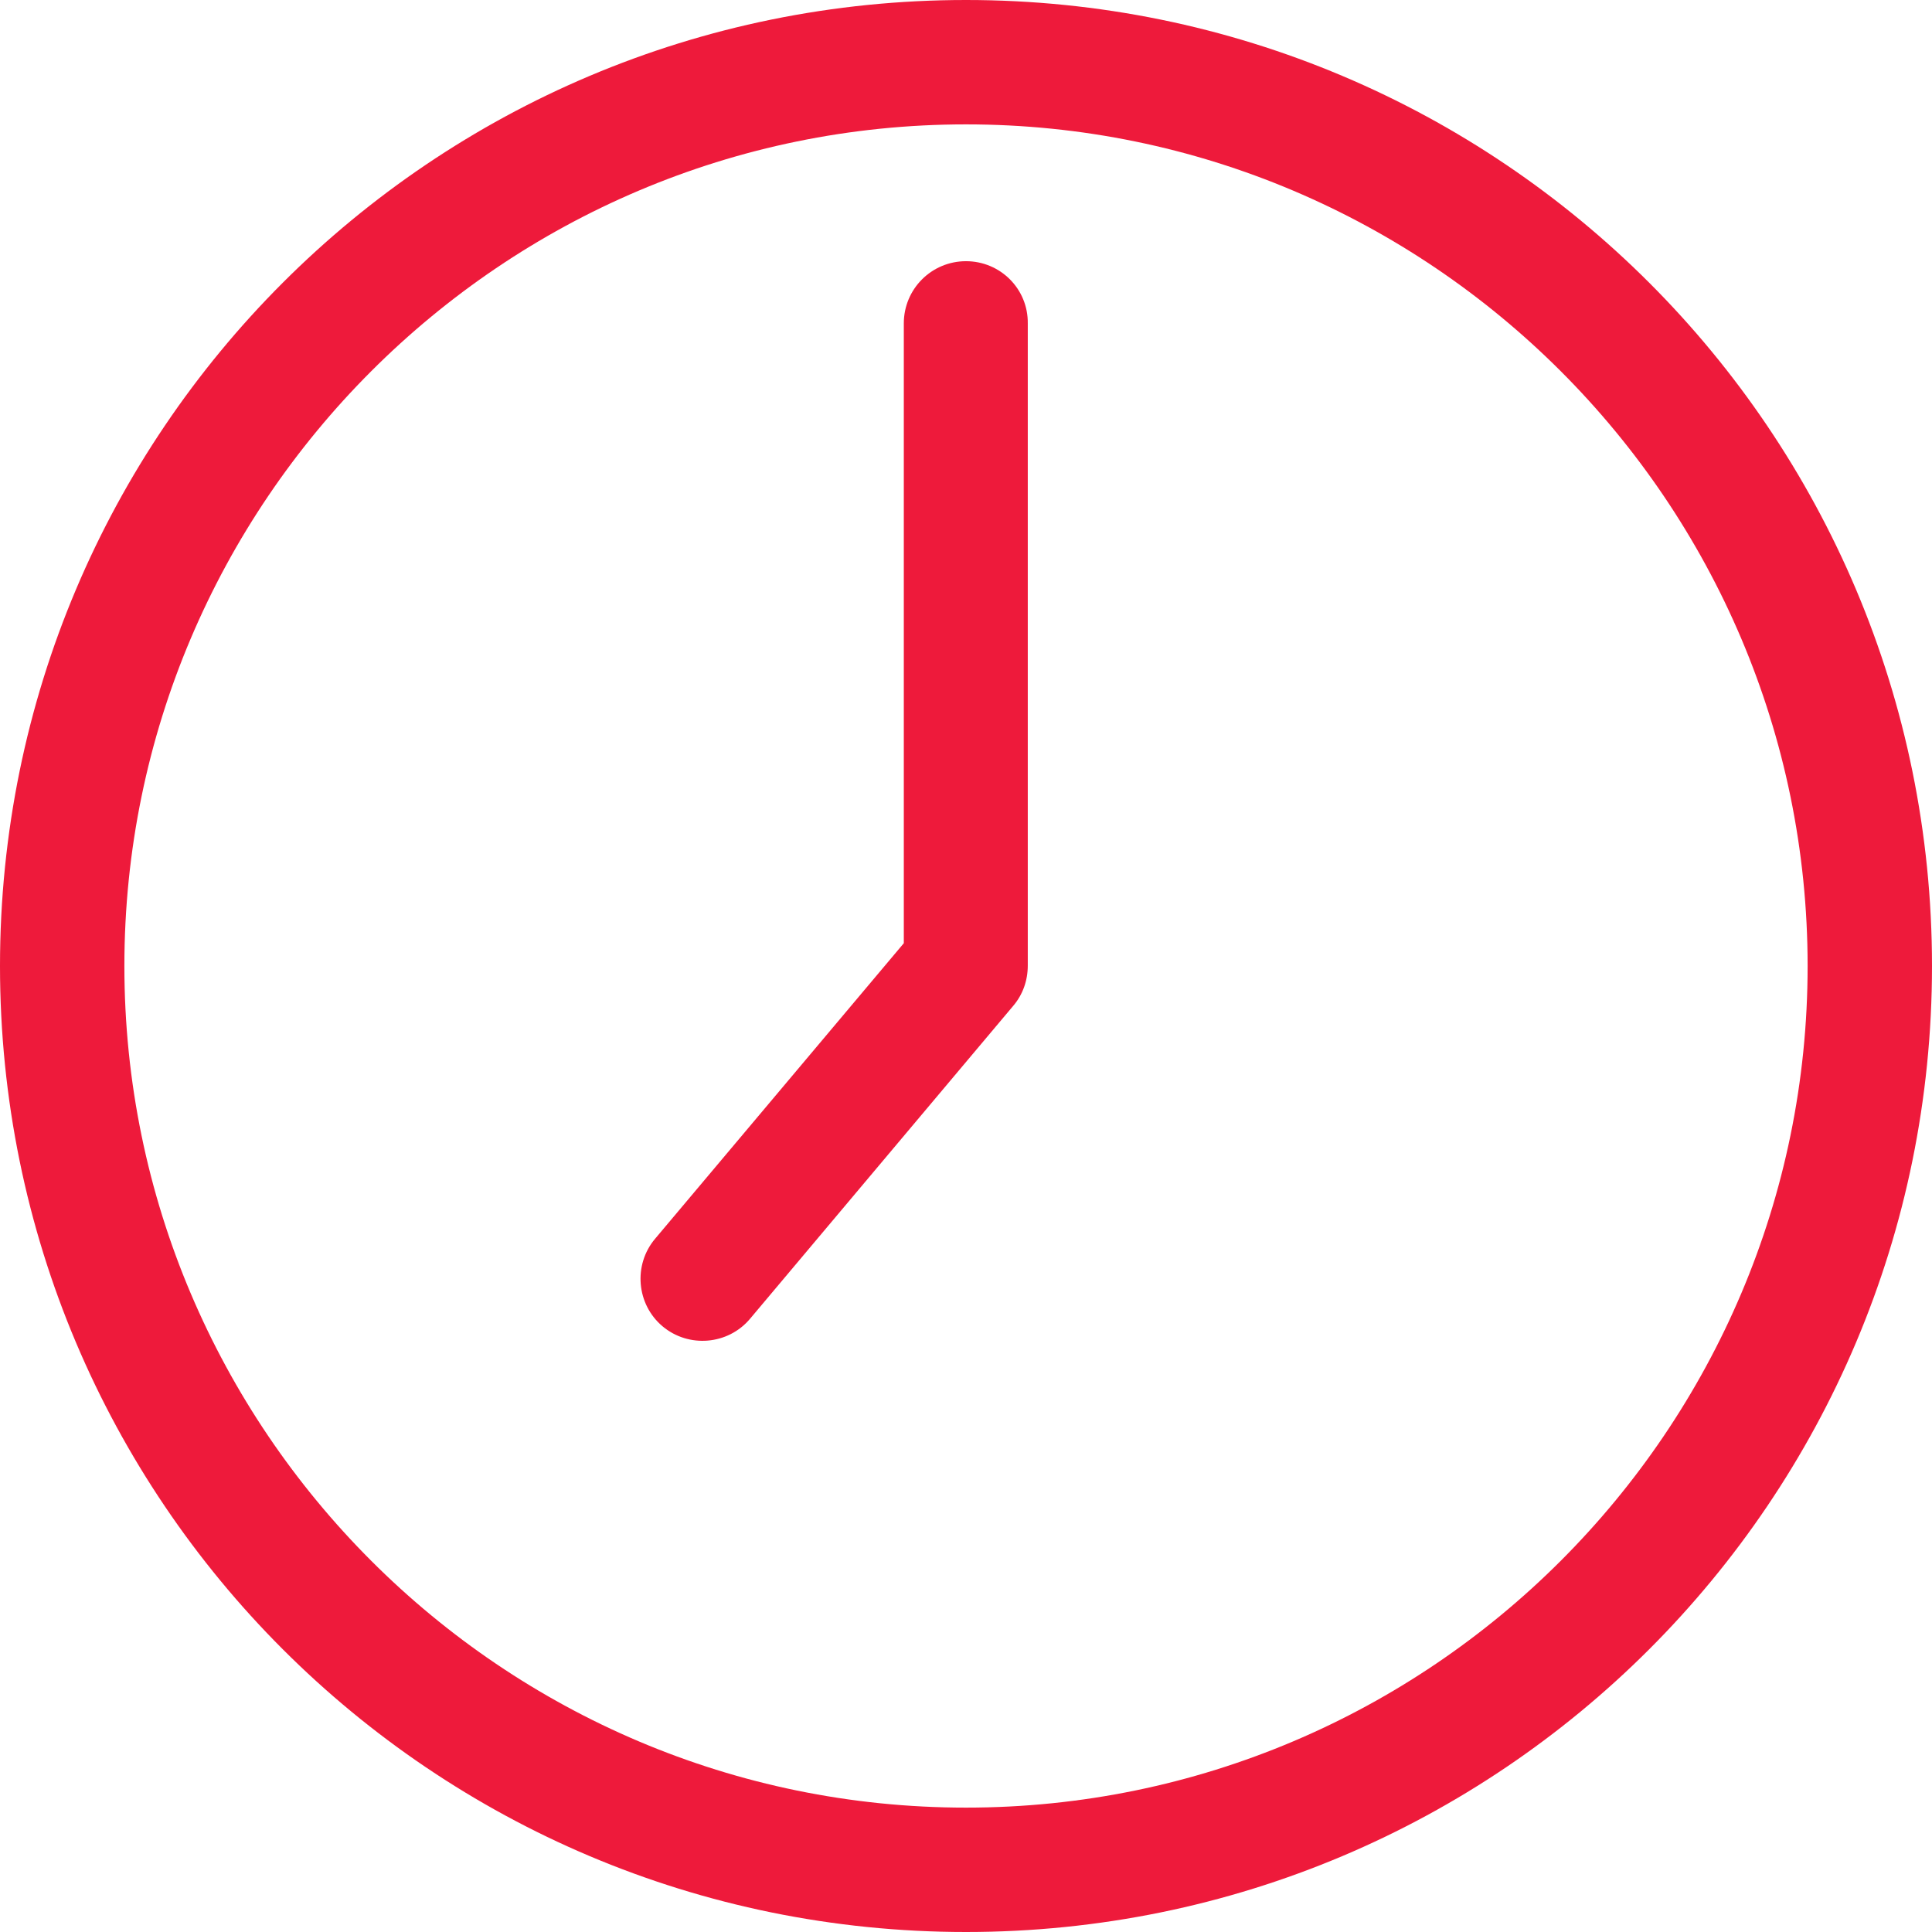 <?xml version="1.0" encoding="utf-8"?><!--Generator: Adobe Illustrator 26.0.1, SVG Export Plug-In . SVG Version: 6.00 Build 0)--><svg version="1.1" id="Layer_1" xmlns="http://www.w3.org/2000/svg" xmlns:xlink="http://www.w3.org/1999/xlink" x="0px" y="0px" viewBox="0 0 466 466" style="enable-background:new 0 0 466 466;" xml:space="preserve"><style type="text/css">.st0{fill:#EE1A3B;}</style><g><g><g><path class="st0" d="M233,0C104.2,0,0,104.2,0,233c0,128.8,104.2,233,233,233c128.8,0,233-104.2,233-233C466,104.2,361.8,0,233,0
				z M233,436c-111.9,0-203-91.1-203-203S121.1,30,233,30s203,91.1,203,203S344.9,436,233,436z"/><path class="st0" d="M233,63c-8.3,0-15,6.7-15,15v149.5l-60,71.3c-5.3,6.3-4.5,15.8,1.8,21.1c6.3,5.3,15.8,4.5,21.1-1.8
				l63.5-75.5c2.3-2.7,3.5-6.1,3.5-9.7V78C248,69.7,241.3,63,233,63z"/></g></g></g></svg>
